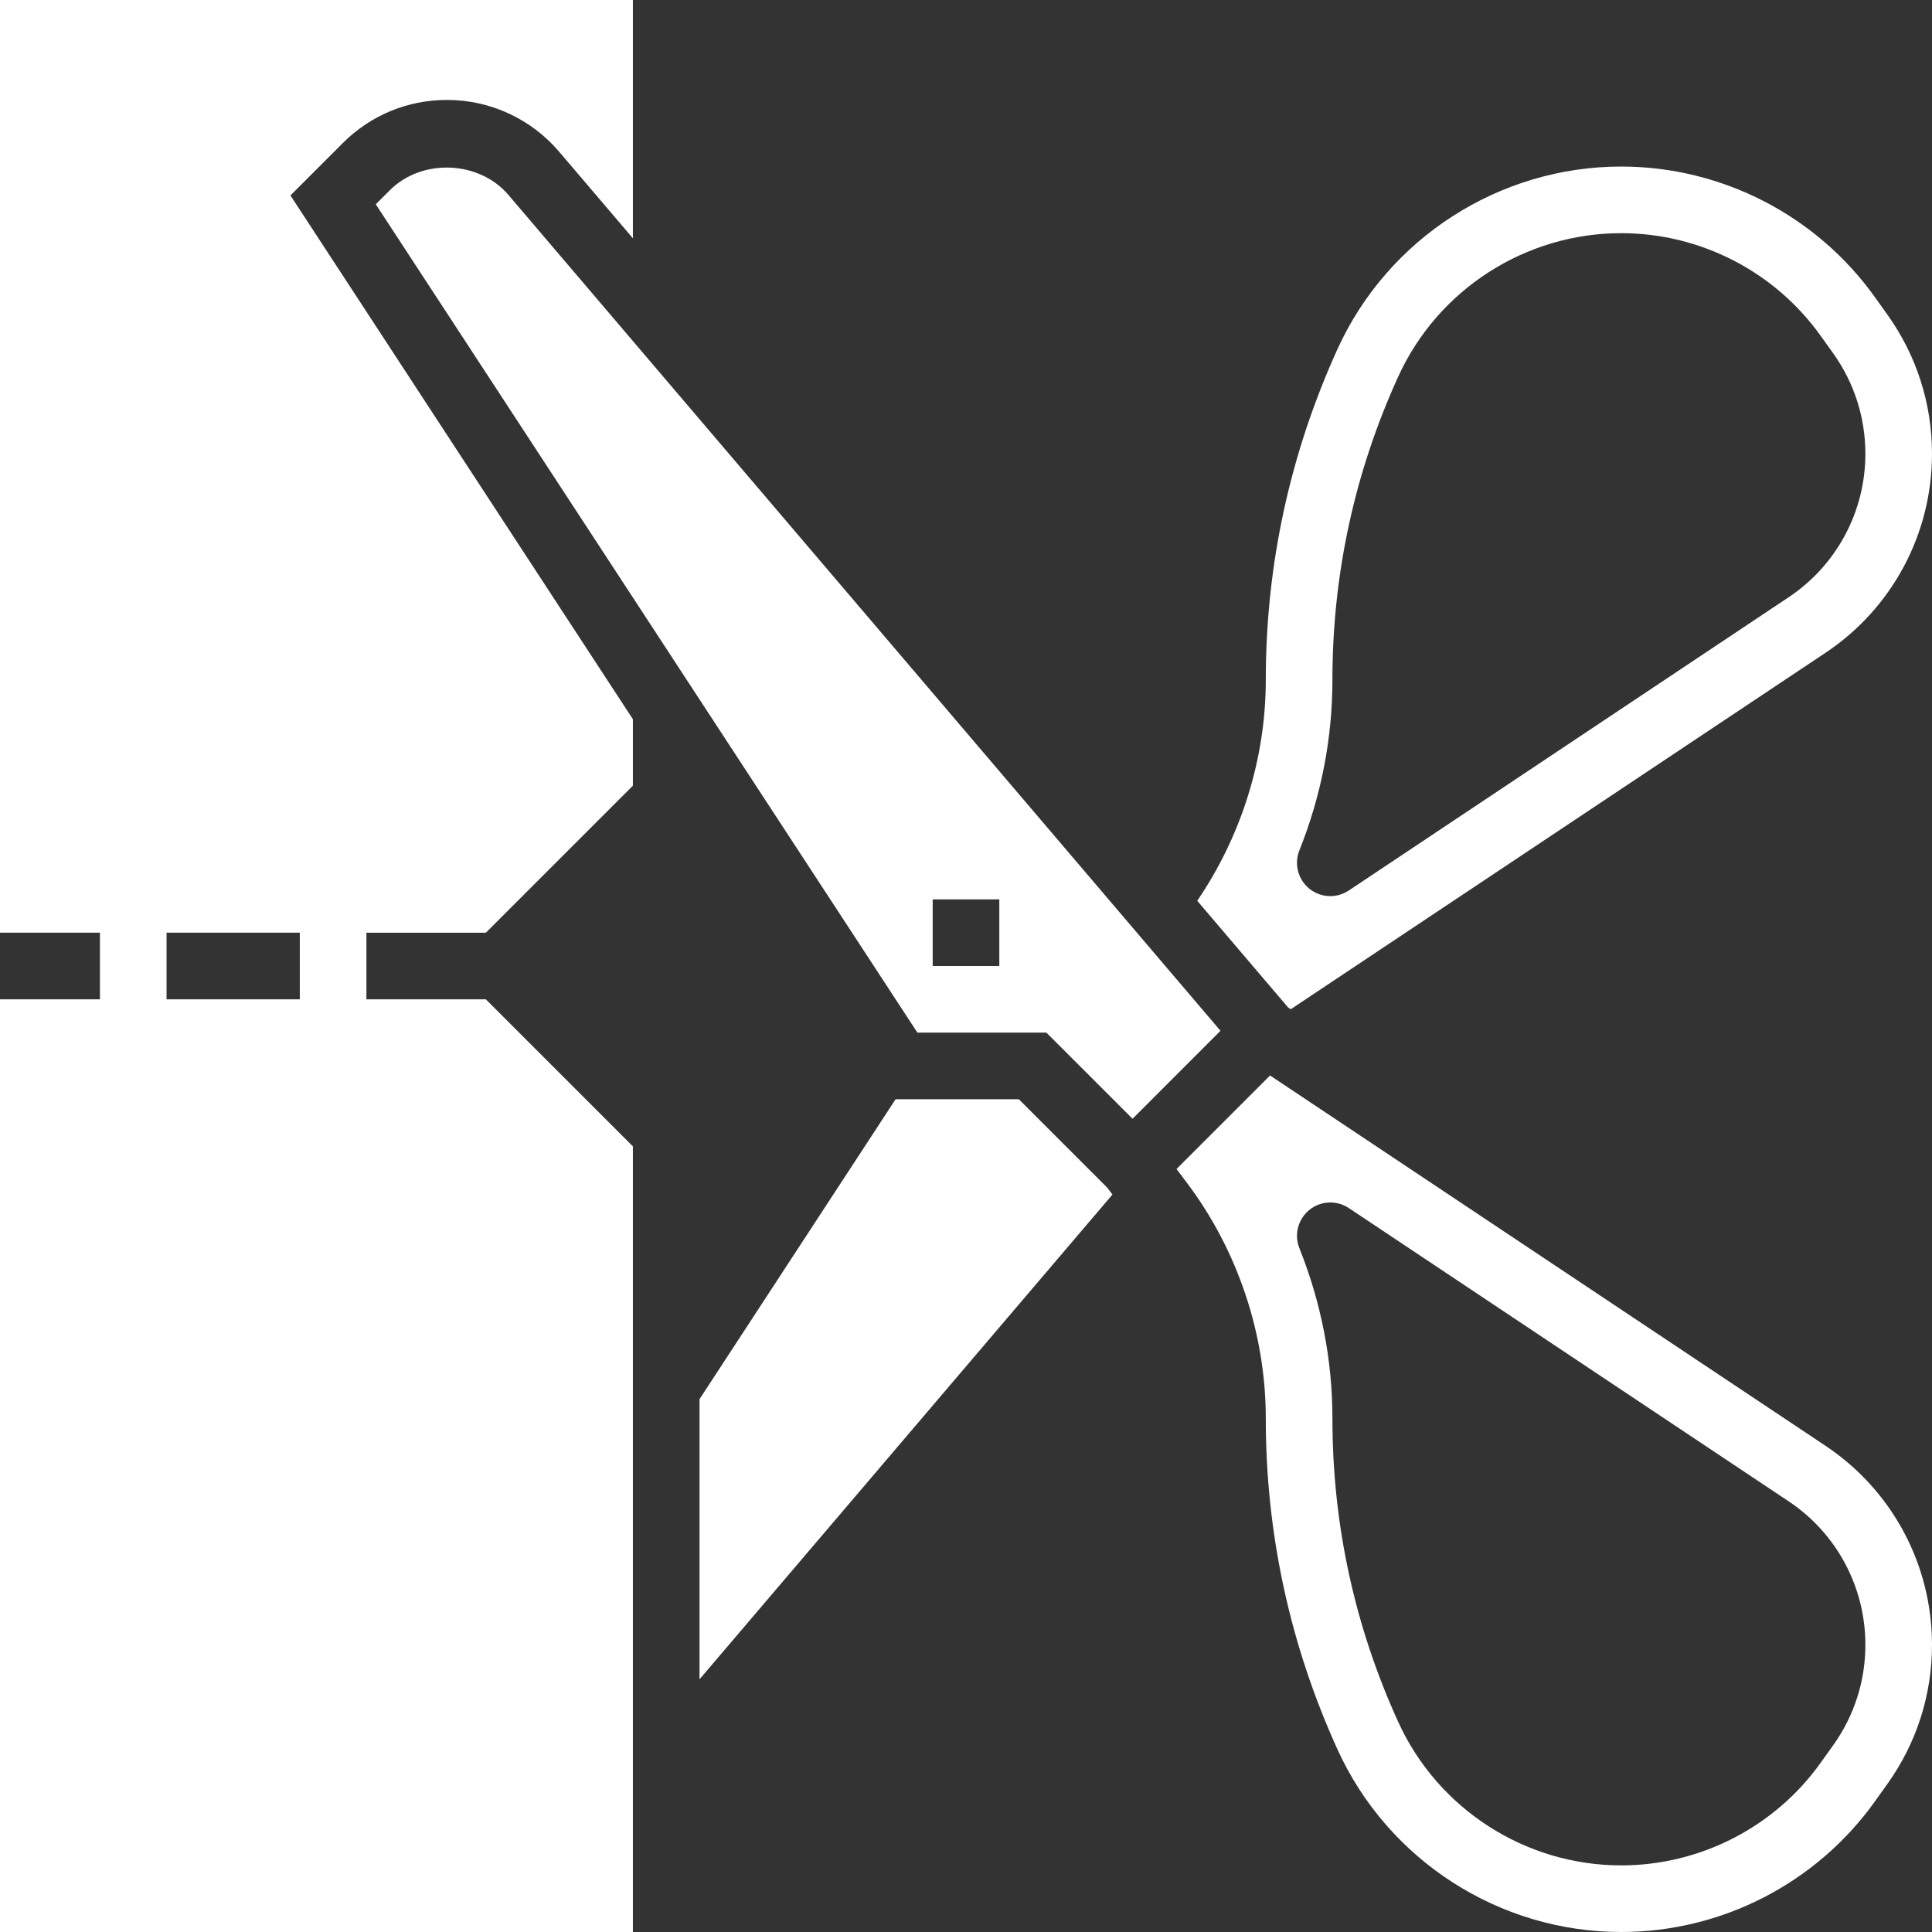 <?xml version="1.0"?>
<svg xmlns="http://www.w3.org/2000/svg" xmlns:xlink="http://www.w3.org/1999/xlink" xmlns:svgjs="http://svgjs.com/svgjs" version="1.1" width="512" height="512" x="0" y="0" viewBox="0 0 464 464" style="enable-background:new 0 0 512 512" xml:space="preserve" class=""><rect x="0" y="0" width="464" height="464" fill="#333333" stroke="none"/><g><path xmlns="http://www.w3.org/2000/svg" d="m82.32 34.367c6.688-6.688 15.566-10.367 25.031-10.367 10.383 0 20.199 4.535 26.945 12.449l17.703 20.781v-57.23h-152v224h24v16h-24v224h152v-188.688l-35.312-35.312h-28.688v-16h28.688l35.312-35.312v-15.953l-82.246-125.797zm-10.32 189.633v16h-32v-16zm0 0" fill="#ffffff" data-original="#000000" style="" class=""/><path xmlns="http://www.w3.org/2000/svg" d="m244.688 264h-29.598l-47.09 72.031v67.281l99.168-116.418-1.215-1.629zm0 0" fill="#ffffff" data-original="#000000" style="" class=""/><path xmlns="http://www.w3.org/2000/svg" d="m310 242.383 128.426-85.605c16.016-10.68 25.574-28.547 25.574-47.801 0-12.039-3.703-23.594-10.703-33.402l-3.016-4.215c-14.023-19.641-36.801-31.359-60.922-31.359-29.289 0-56.039 17.223-68.16 43.887-11.406 25.105-17.199 51.824-17.199 79.418 0 18.84-5.863 37.48-16.465 53.031l21.832 25.633zm2.062-38.137c5.266-13.176 7.938-26.949 7.938-40.941 0-25.297 5.305-49.793 15.777-72.793 9.52-20.969 30.559-34.512 53.582-34.512 18.977 0 36.879 9.207 47.898 24.648l3.039 4.238c5.039 7.082 7.703 15.402 7.703 24.09 0 13.887-6.895 26.785-18.465 34.488l-105.605 70.406c-1.355.898-2.898 1.344-4.441 1.344-1.793 0-3.578-.598-5.039-1.789-2.715-2.203-3.68-5.93-2.387-9.18zm0 0" fill="#ffffff" data-original="#000000" style="" class=""/><path xmlns="http://www.w3.org/2000/svg" d="m438.426 347.23-133.402-88.934-22.465 22.457 2.625 3.492c12.129 16.18 18.816 36.227 18.816 56.449 0 27.594 5.793 54.312 17.199 79.418 12.121 26.664 38.863 43.887 68.16 43.887 24.129 0 46.898-11.719 60.922-31.352l3.023-4.234c6.992-9.797 10.695-21.352 10.695-33.391 0-19.246-9.559-37.113-25.574-47.793zm1.879 71.867-3.047 4.262c-11.02 15.434-28.922 24.641-47.898 24.641-23.023 0-44.062-13.543-53.582-34.512-10.473-23-15.777-47.496-15.777-72.793 0-13.992-2.672-27.766-7.938-40.934-1.293-3.25-.328-6.977 2.395-9.176 2.727-2.219 6.551-2.387 9.48-.449l105.605 70.406c11.562 7.703 18.457 20.594 18.457 34.48 0 8.688-2.664 17.008-7.695 24.074zm0 0" fill="#ffffff" data-original="#000000" style="" class=""/><path xmlns="http://www.w3.org/2000/svg" d="m122.113 46.824c-7.051-8.289-20.793-8.832-28.48-1.145l-3.387 3.383 130.082 198.938h30.984l20.688 20.688 21.121-21.129zm117.887 185.176h-16v-16h16zm0 0" fill="#ffffff" data-original="#000000" style="" class=""/></g></svg>
